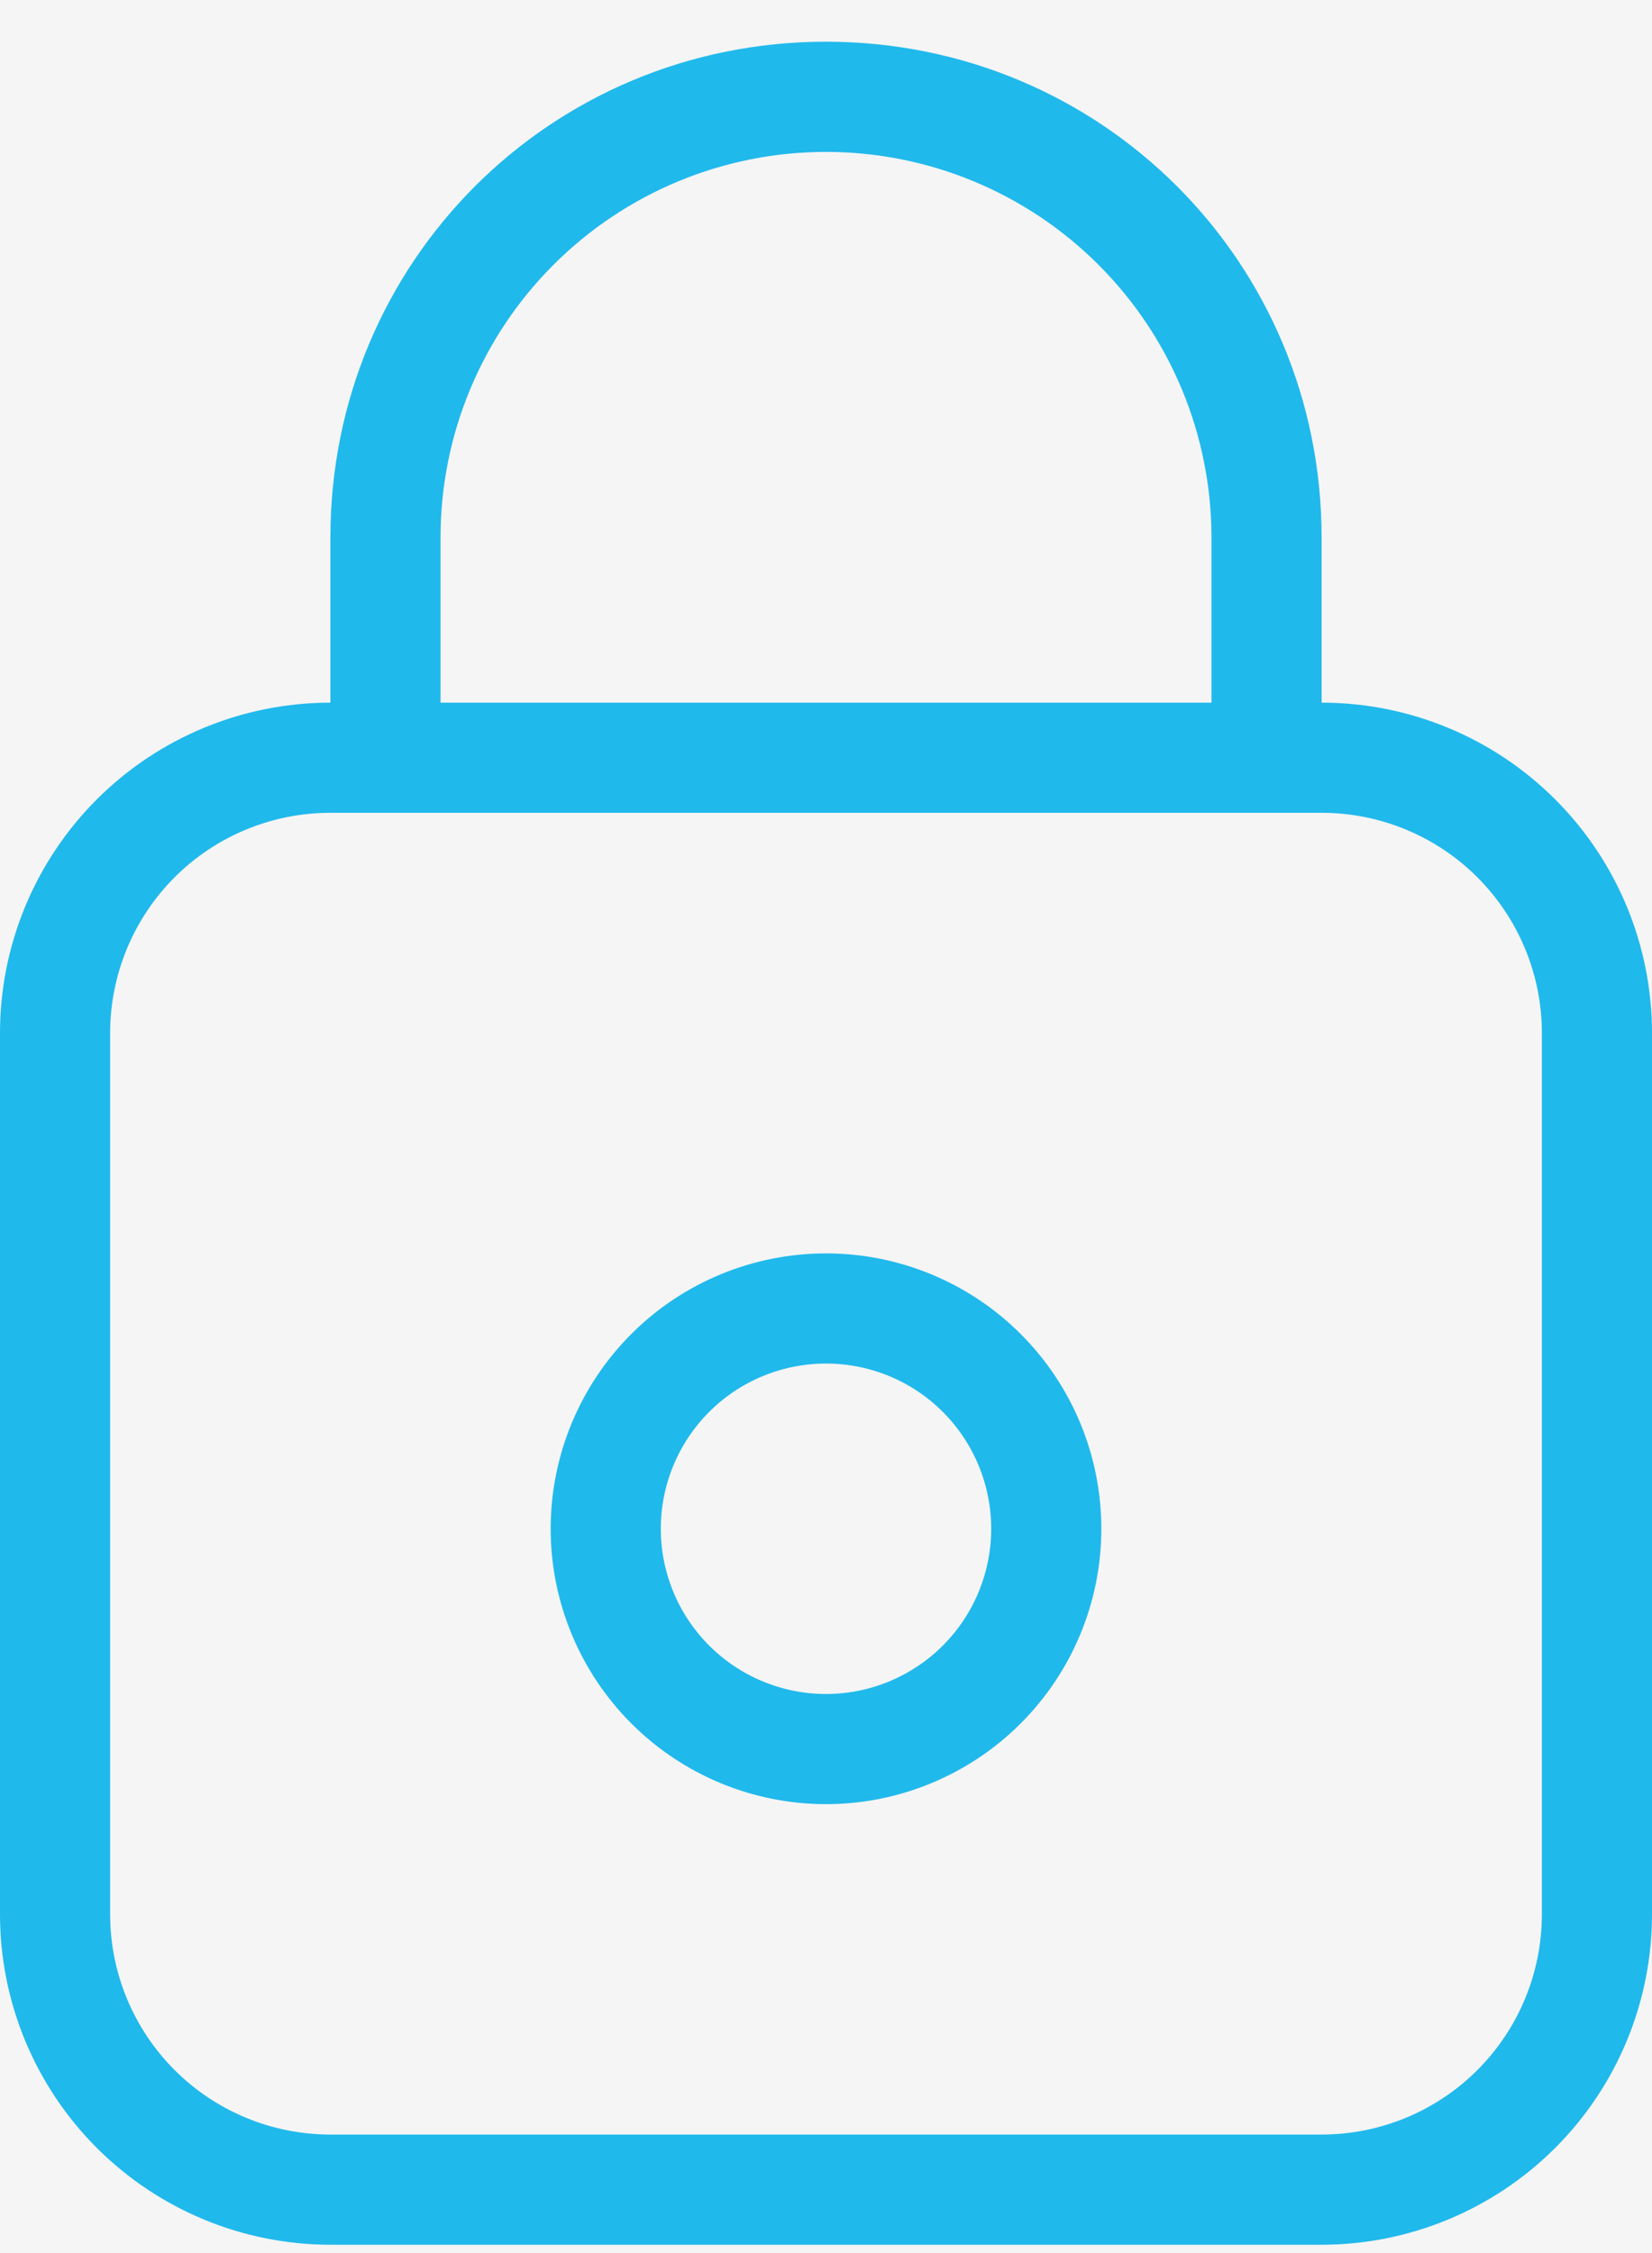 <svg width="33" height="45" viewBox="0 0 33 45" fill="none" xmlns="http://www.w3.org/2000/svg">
<rect width="33" height="45" fill="#F5F5F5"/>
<path d="M16.5 1.833C21.448 1.833 25.4 5.786 25.4 10.734V14.034C25.401 14.586 25.848 15.034 26.4 15.034C27.885 15.034 29.309 15.623 30.359 16.673C31.41 17.724 32 19.148 32 20.633V38.234C32 39.719 31.41 41.143 30.359 42.193C29.309 43.243 27.886 43.833 26.4 43.834H6.6C5.115 43.833 3.691 43.243 2.641 42.193C1.591 41.143 1 39.719 1 38.234V20.633C1 19.148 1.59 17.724 2.641 16.673C3.691 15.623 5.115 15.034 6.6 15.034C7.152 15.034 7.599 14.586 7.6 14.034V10.734C7.6 5.786 11.552 1.833 16.5 1.833ZM6.6 15.234C5.168 15.234 3.794 15.802 2.781 16.815C1.769 17.828 1.2 19.201 1.2 20.633V38.234C1.2 39.666 1.769 41.04 2.781 42.052C3.794 43.065 5.168 43.633 6.6 43.633H26.4C27.832 43.633 29.206 43.065 30.219 42.052C31.231 41.04 31.8 39.666 31.8 38.234V20.633C31.8 19.201 31.231 17.828 30.219 16.815C29.206 15.802 27.832 15.234 26.4 15.234H6.6ZM16.5 26.034C17.693 26.034 18.838 26.507 19.682 27.351C20.526 28.195 21 29.34 21 30.534C21 31.727 20.526 32.871 19.682 33.715C18.838 34.559 17.693 35.034 16.5 35.034C15.307 35.034 14.162 34.559 13.318 33.715C12.475 32.871 12 31.727 12 30.534C12 29.34 12.474 28.195 13.318 27.351C14.162 26.507 15.307 26.034 16.5 26.034ZM16.5 26.234C15.36 26.234 14.265 26.686 13.459 27.493C12.653 28.299 12.2 29.393 12.2 30.534C12.2 31.674 12.653 32.767 13.459 33.574C14.265 34.38 15.36 34.834 16.5 34.834C17.64 34.834 18.735 34.38 19.541 33.574C20.347 32.767 20.8 31.674 20.8 30.534C20.8 29.393 20.347 28.299 19.541 27.493C18.735 26.686 17.64 26.234 16.5 26.234ZM16.5 2.034C14.193 2.034 11.98 2.95 10.349 4.582C8.717 6.213 7.8 8.427 7.8 10.734V14.034C7.8 14.586 8.248 15.034 8.8 15.034H24.2C24.752 15.034 25.2 14.586 25.2 14.034V10.734C25.2 8.427 24.283 6.213 22.651 4.582C21.02 2.95 18.807 2.034 16.5 2.034Z" fill="#20B9EC" stroke="#20B9EC" stroke-width="2" stroke-linejoin="round"/>
</svg>
